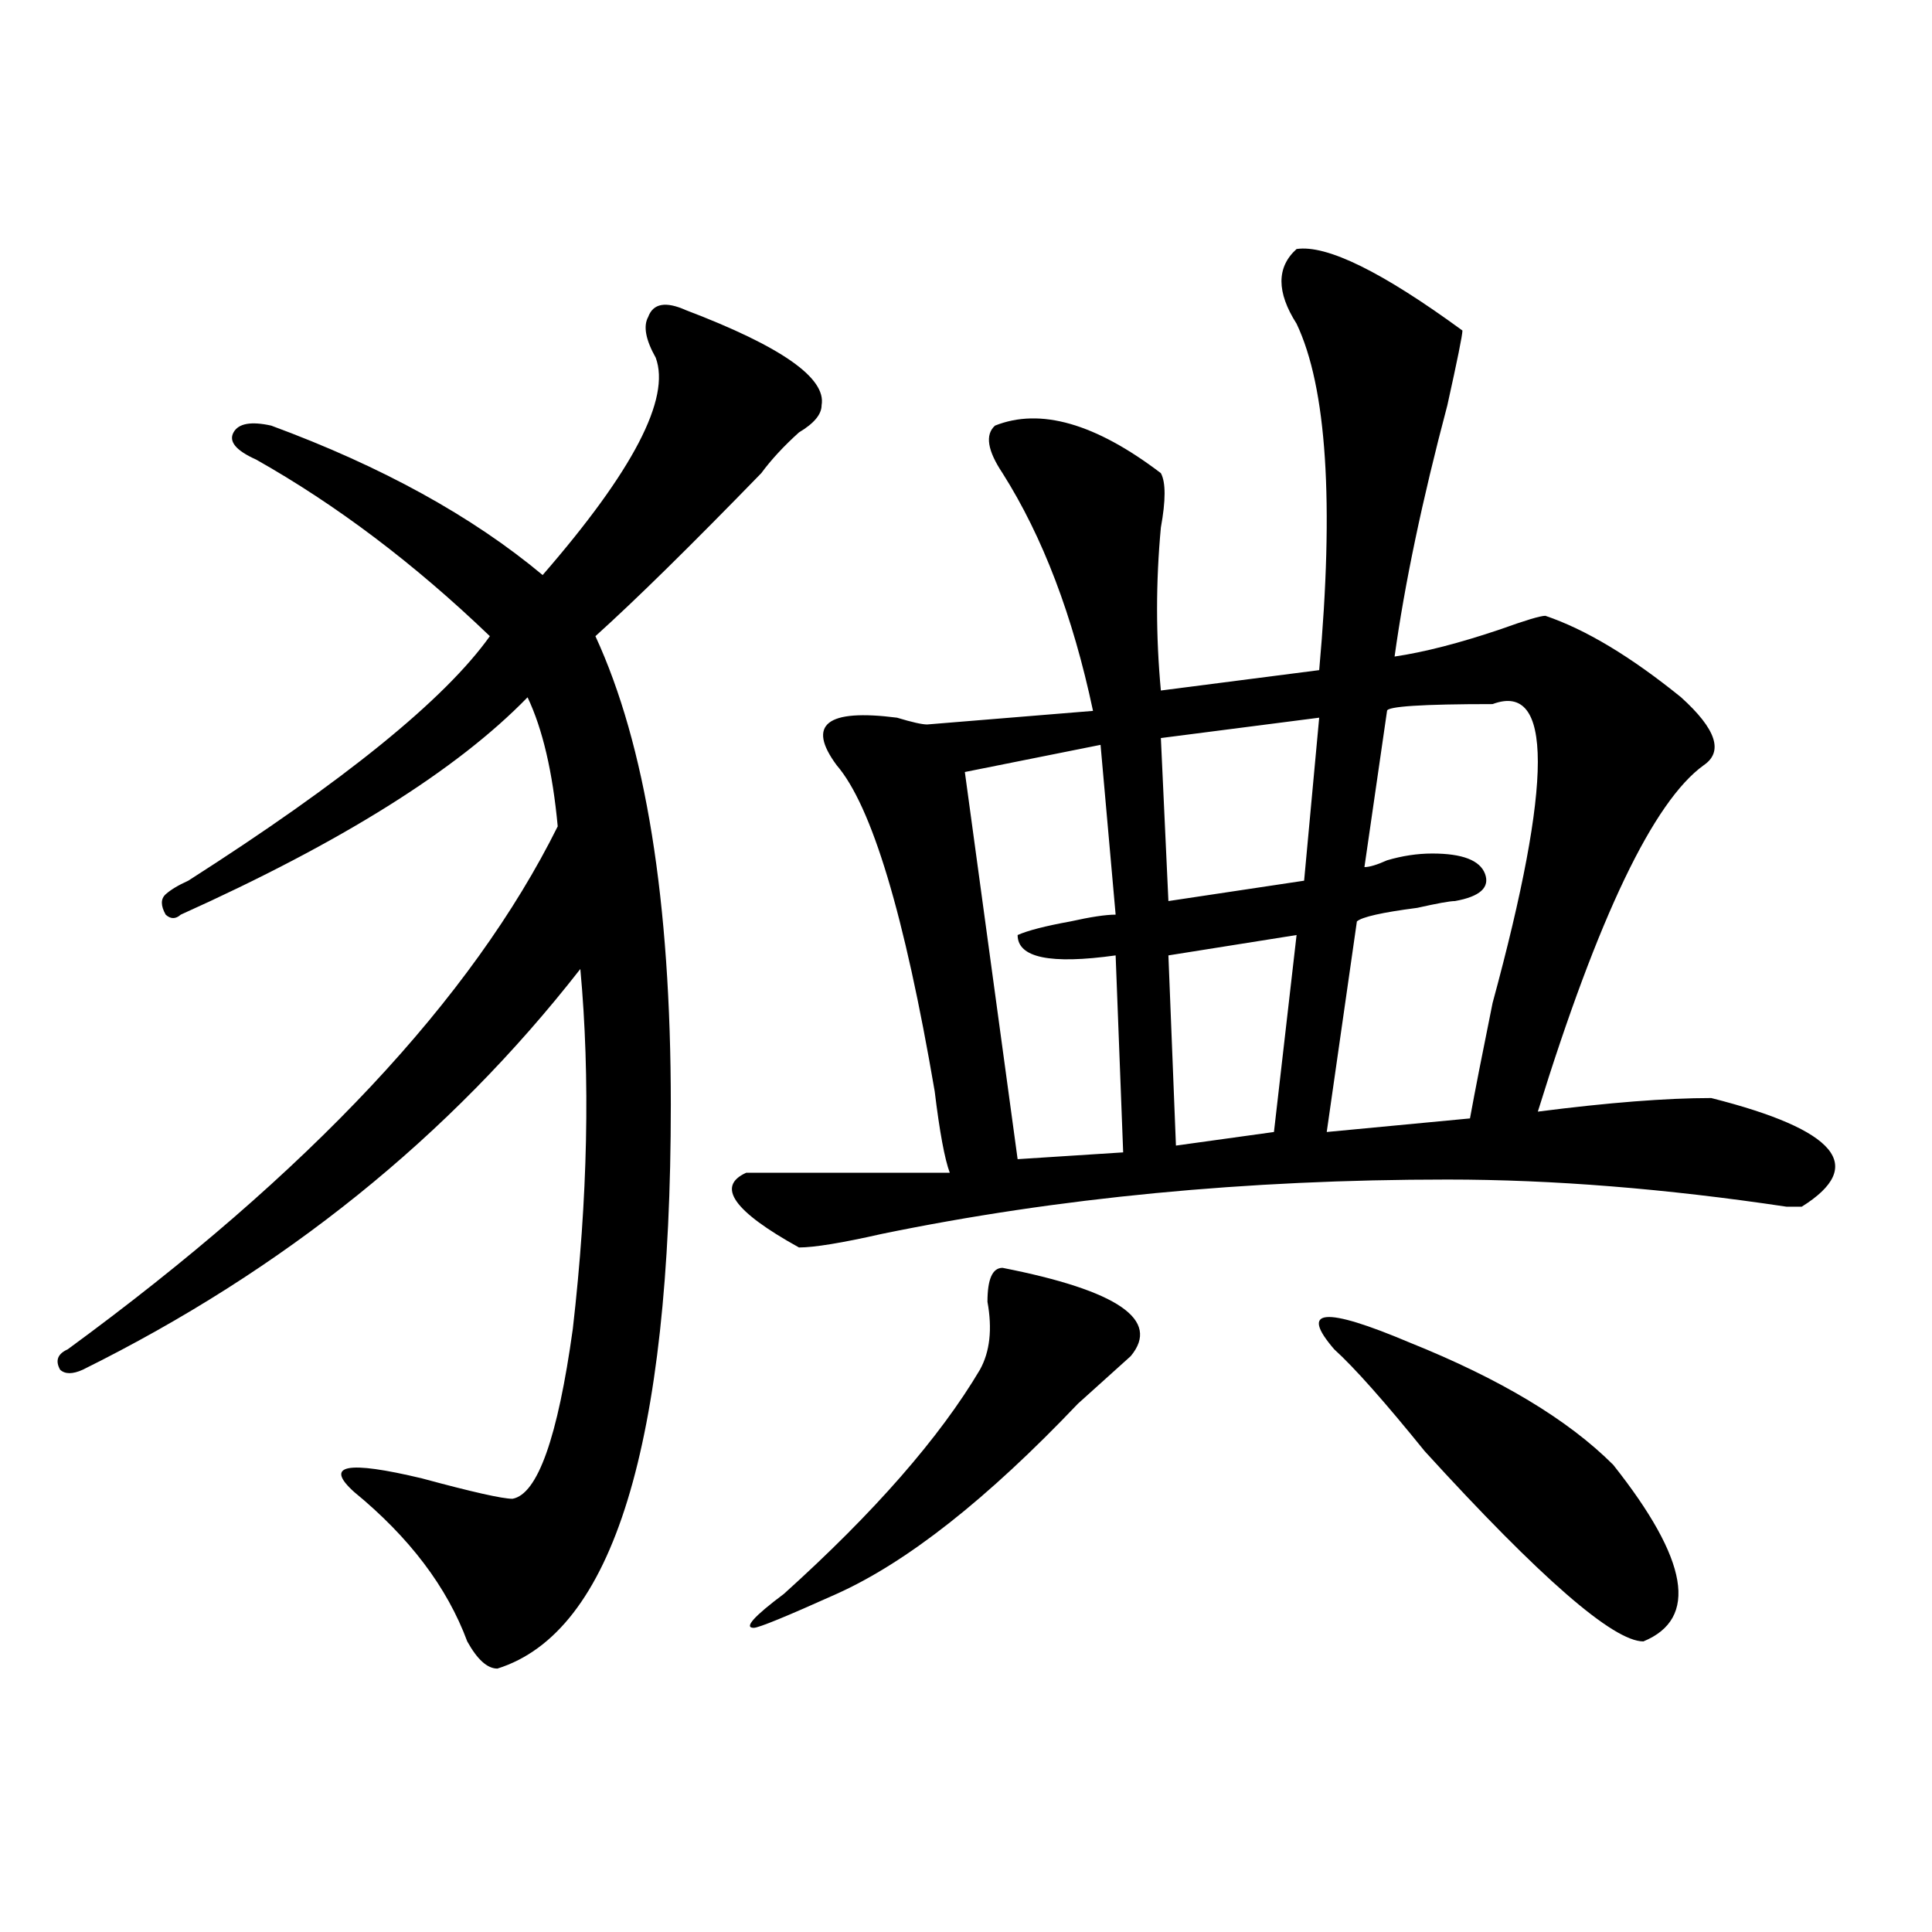 <?xml version="1.0" encoding="utf-8"?>
<!-- Generator: Adobe Illustrator 16.0.0, SVG Export Plug-In . SVG Version: 6.00 Build 0)  -->
<!DOCTYPE svg PUBLIC "-//W3C//DTD SVG 1.1//EN" "http://www.w3.org/Graphics/SVG/1.1/DTD/svg11.dtd">
<svg version="1.1" id="图层_1" xmlns="http://www.w3.org/2000/svg" xmlns:xlink="http://www.w3.org/1999/xlink" x="0px" y="0px"
	 width="1000px" height="1000px" viewBox="0 0 1000 1000" enable-background="new 0 0 1000 1000" xml:space="preserve">
<path d="M355.016,160.531c49.39,18.787,72.804,35.156,70.242,49.219c0,4.724-3.902,9.393-11.707,14.063
	c-7.805,7.031-14.329,14.063-19.512,21.094c-36.462,37.518-65.06,65.643-85.852,84.375c25.976,56.25,39.023,137.109,39.023,242.578
	c0,175.781-29.938,273.01-89.754,291.797c-5.243,0-10.427-4.724-15.609-14.063c-10.427-28.125-29.938-53.888-58.535-77.344
	c-15.609-14.063-3.902-16.37,35.121-7.031c25.976,7.031,41.585,10.547,46.828,10.547c12.987-2.307,23.414-31.641,31.219-87.891
	c7.805-67.95,9.085-130.078,3.902-186.328c-67.681,86.737-153.532,155.896-257.555,207.422c-5.243,2.362-9.146,2.362-11.707,0
	c-2.622-4.669-1.341-8.185,3.902-10.547c124.875-91.406,209.386-181.604,253.652-270.703c-2.622-28.125-7.805-50.372-15.609-66.797
	c-36.462,37.518-96.278,75.037-179.508,112.5c-2.622,2.362-5.243,2.362-7.805,0c-2.622-4.669-2.622-8.185,0-10.547
	c2.562-2.307,6.464-4.669,11.707-7.031c80.608-51.526,132.68-93.713,156.094-126.563c-39.023-37.463-79.388-67.95-120.973-91.406
	c-10.427-4.669-14.329-9.338-11.707-14.063c2.562-4.669,9.085-5.823,19.512-3.516c57.194,21.094,104.022,46.912,140.484,77.344
	c46.828-53.888,66.34-91.406,58.535-112.5c-5.243-9.338-6.524-16.37-3.902-21.094C338.065,157.015,344.589,155.862,355.016,160.531z
	 M671.105,128.89c15.609-2.307,44.206,11.755,85.852,42.188c0,2.362-2.622,15.271-7.805,38.672
	c-13.048,49.219-22.134,92.615-27.316,130.078c15.609-2.307,33.78-7.031,54.633-14.063c12.987-4.669,20.792-7.031,23.414-7.031
	c20.792,7.031,44.206,21.094,70.242,42.188c18.171,16.425,22.073,28.125,11.707,35.156c-26.036,18.787-54.633,78.552-85.852,179.297
	c36.401-4.669,66.34-7.031,89.754-7.031c64.999,16.425,80.608,35.156,46.828,56.25c-2.622,0-5.243,0-7.805,0
	c-62.438-9.338-120.973-14.063-175.605-14.063c-104.083,0-201.642,9.393-292.676,28.125c-20.853,4.724-35.121,7.031-42.926,7.031
	c-33.841-18.732-42.926-31.641-27.316-38.672c49.39,0,84.511,0,105.363,0c-2.622-7.031-5.243-21.094-7.805-42.188
	c-15.609-91.406-32.56-147.656-50.73-168.75c-15.609-21.094-5.243-29.279,31.219-24.609c7.805,2.362,12.987,3.516,15.609,3.516
	l85.852-7.031c-10.427-49.219-26.036-90.198-46.828-123.047c-7.805-11.7-9.146-19.885-3.902-24.609
	c23.414-9.338,52.011-1.154,85.852,24.609c2.562,4.724,2.562,14.063,0,28.125c-2.622,28.125-2.622,56.25,0,84.375l81.949-10.547
	c7.805-86.682,3.902-146.448-11.707-179.297C660.679,151.193,660.679,138.284,671.105,128.89z M518.914,656.234
	c59.815,11.755,81.949,26.971,66.34,45.703c-5.243,4.724-14.329,12.909-27.316,24.609c-46.828,49.219-88.474,82.068-124.875,98.438
	c-26.036,11.7-40.364,17.578-42.926,17.578c-5.243,0,0-5.878,15.609-17.578c46.828-42.188,80.608-80.859,101.461-116.016
	c5.183-9.338,6.464-21.094,3.902-35.156C511.109,662.112,513.671,656.234,518.914,656.234z M569.645,385.531l-70.242,14.063
	l27.316,200.391l54.633-3.516l-3.902-101.953c-33.841,4.724-50.73,1.208-50.73-10.547c5.183-2.307,14.269-4.669,27.316-7.031
	c10.366-2.307,18.171-3.516,23.414-3.516L569.645,385.531z M682.813,371.469l-81.949,10.547l3.902,84.375l70.242-10.547
	L682.813,371.469z M671.105,483.969l-66.34,10.547l3.902,98.438l50.73-7.031L671.105,483.969z M690.617,698.422
	c-18.231-21.094-5.243-22.247,39.023-3.516c46.828,18.787,81.949,39.88,105.363,63.281c39.023,49.219,44.206,79.651,15.609,91.406
	c-15.609,0-53.353-32.849-113.168-98.438C716.593,725.393,700.983,707.815,690.617,698.422z M772.566,364.437
	c-36.462,0-54.633,1.208-54.633,3.516l-11.707,80.859c2.562,0,6.464-1.154,11.707-3.516c7.805-2.307,15.609-3.516,23.414-3.516
	c15.609,0,24.694,3.516,27.316,10.547c2.562,7.031-2.622,11.755-15.609,14.063c-2.622,0-9.146,1.208-19.512,3.516
	c-18.231,2.362-28.657,4.724-31.219,7.031l-15.609,108.984l74.145-7.031c2.562-14.063,6.464-33.948,11.707-59.766
	C803.785,404.318,803.785,352.737,772.566,364.437z"/>
</svg>
